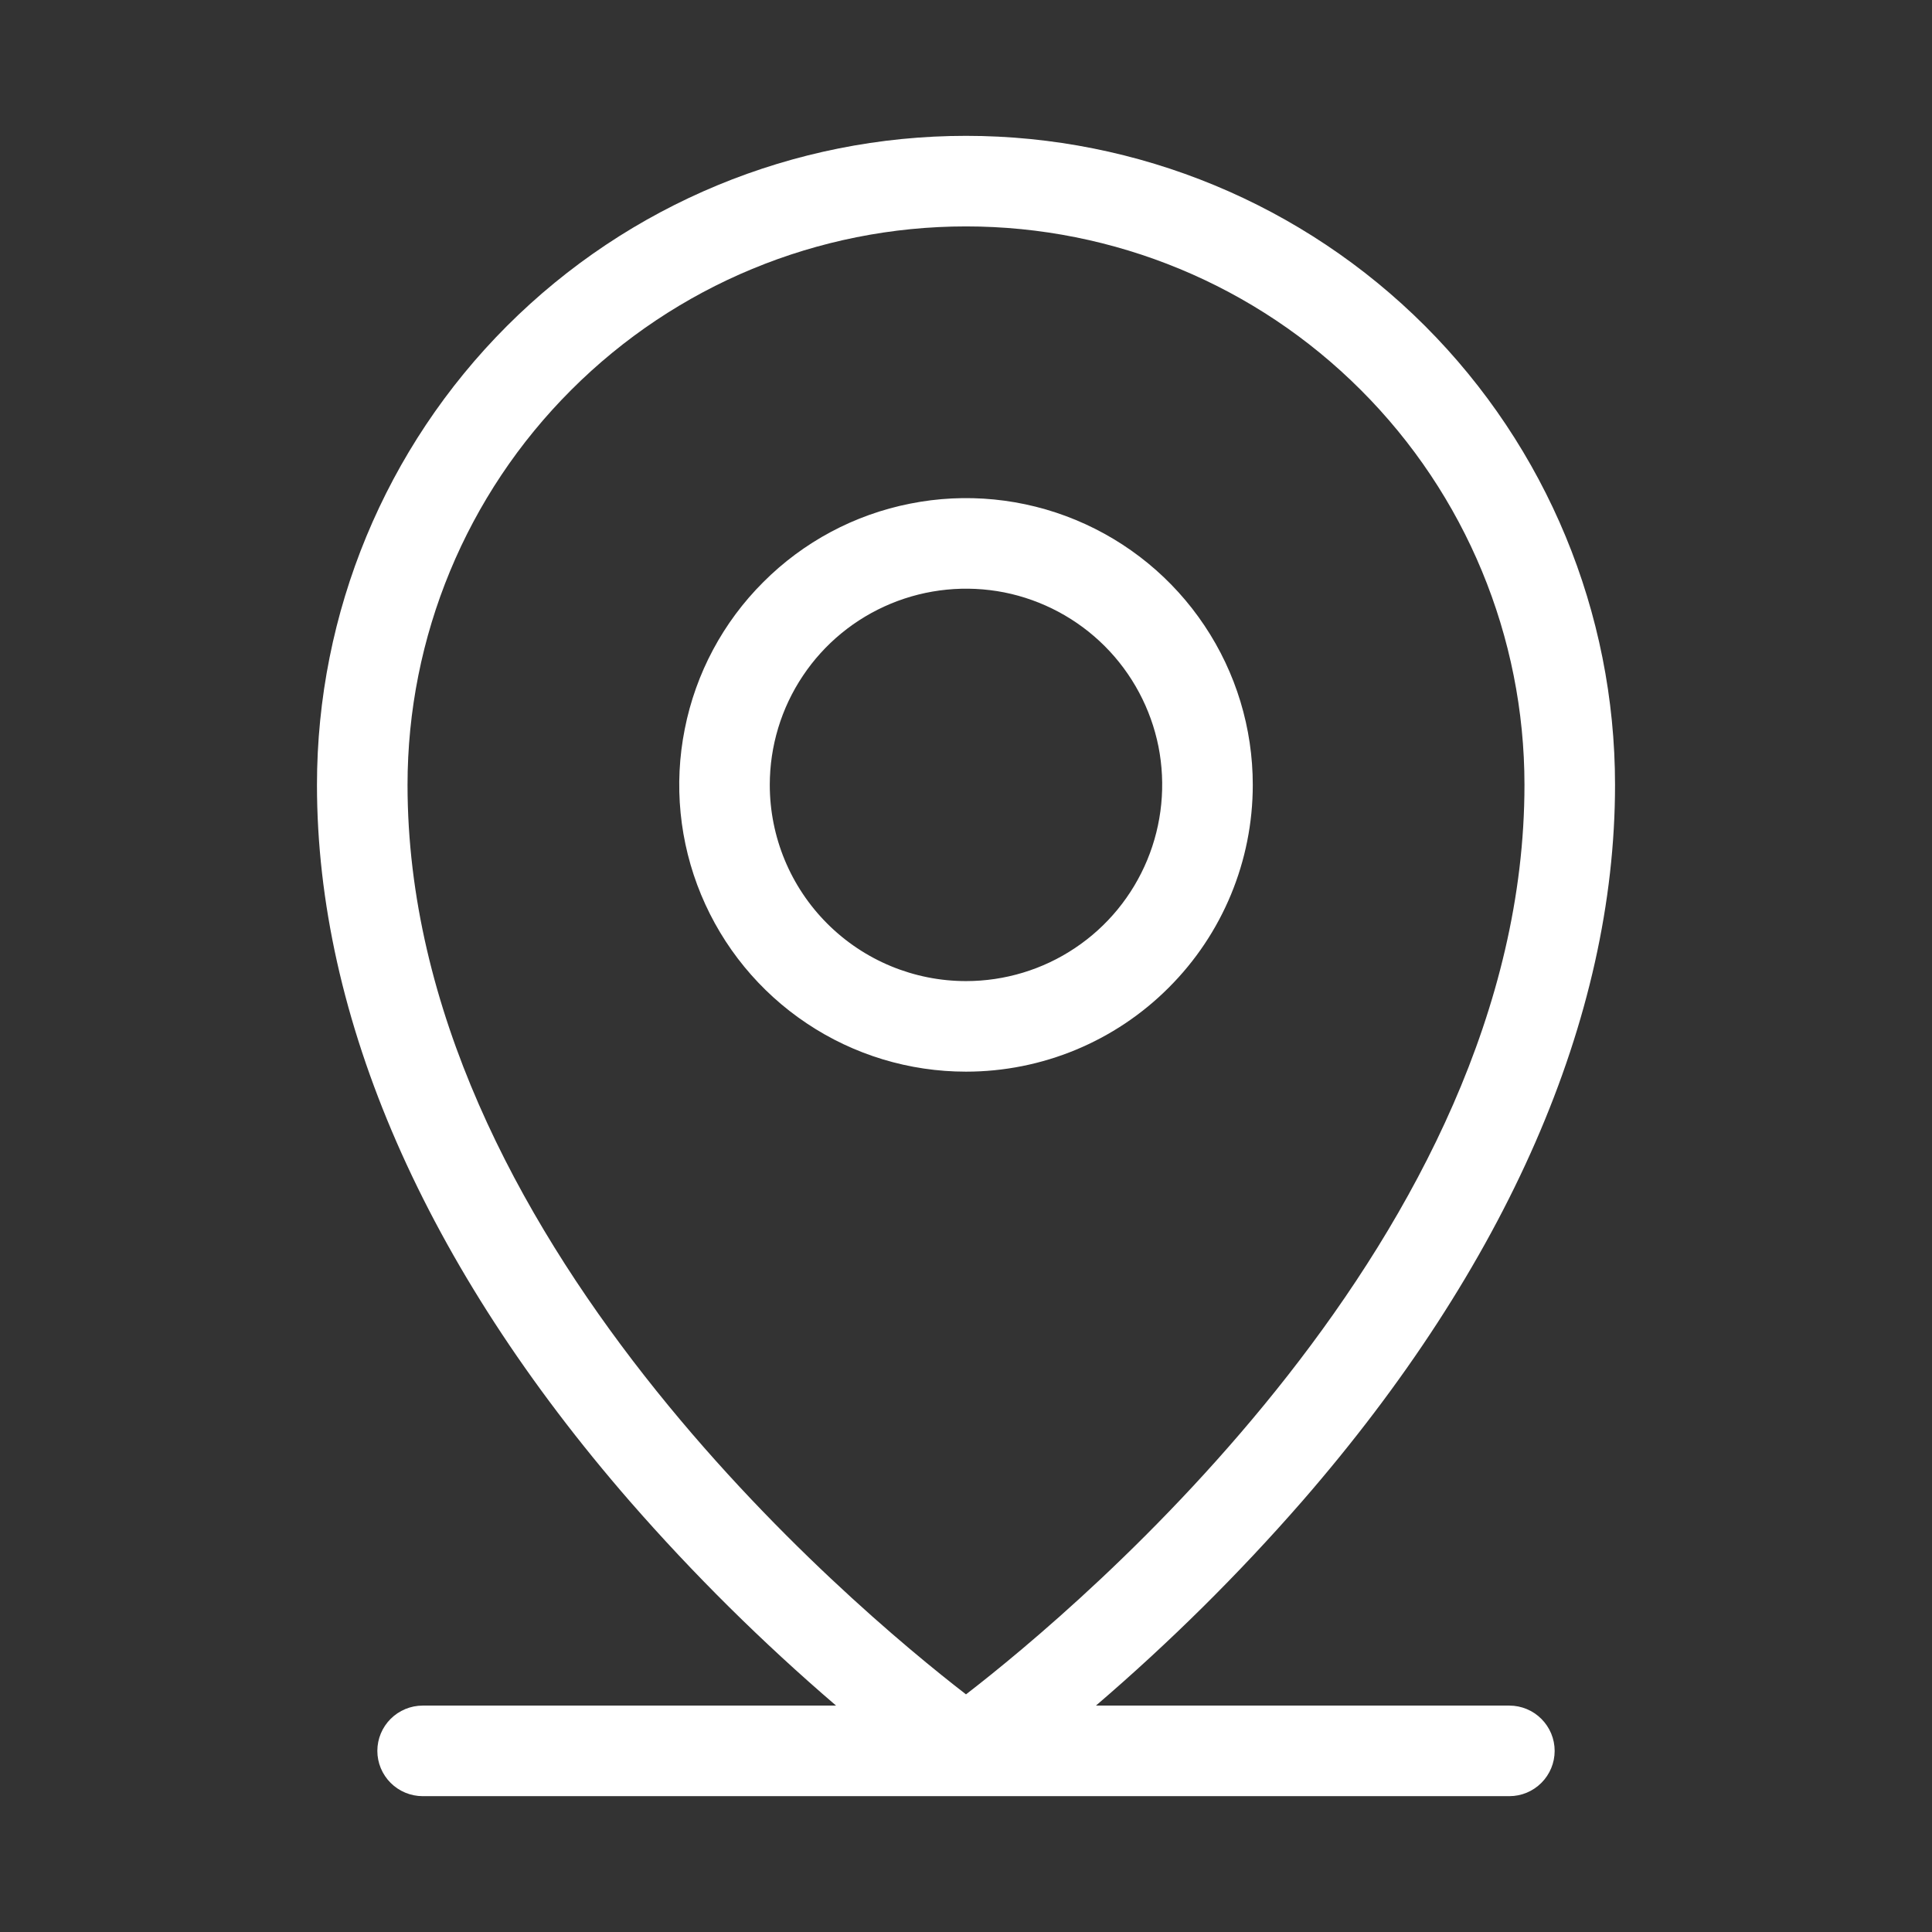 <?xml version="1.0" encoding="UTF-8"?>
<svg xmlns="http://www.w3.org/2000/svg" width="16" height="16" viewBox="0 0 16 16" fill="none">
  <rect x="0" y="0" width="16" height="16" fill="#333333" stroke="none"/>
  <path d="M12.5 14.125H9.076C9.685 13.603 10.256 13.038 10.783 12.434C12.479 10.484 13.375 8.434 13.375 6.5C13.375 5.074 12.809 3.707 11.801 2.699C10.793 1.691 9.426 1.125 8 1.125C6.574 1.125 5.207 1.691 4.199 2.699C3.191 3.707 2.625 5.074 2.625 6.5C2.625 8.432 3.521 10.484 5.217 12.434C5.744 13.038 6.315 13.603 6.924 14.125H3.5C3.401 14.125 3.305 14.165 3.235 14.235C3.165 14.305 3.125 14.4 3.125 14.5C3.125 14.6 3.165 14.695 3.235 14.765C3.305 14.835 3.401 14.875 3.5 14.875H12.5C12.6 14.875 12.695 14.835 12.765 14.765C12.835 14.695 12.875 14.6 12.875 14.5C12.875 14.4 12.835 14.305 12.765 14.235C12.695 14.165 12.6 14.125 12.5 14.125ZM3.375 6.5C3.375 5.273 3.862 4.097 4.73 3.23C5.597 2.362 6.773 1.875 8 1.875C9.227 1.875 10.403 2.362 11.27 3.23C12.138 4.097 12.625 5.273 12.625 6.5C12.625 10.226 8.938 13.308 8 14.032C7.062 13.308 3.375 10.226 3.375 6.5ZM10.375 6.5C10.375 6.03 10.236 5.571 9.975 5.181C9.714 4.79 9.343 4.486 8.909 4.306C8.475 4.126 7.997 4.079 7.537 4.171C7.076 4.262 6.653 4.488 6.321 4.821C5.988 5.153 5.762 5.576 5.671 6.037C5.579 6.497 5.626 6.975 5.806 7.409C5.986 7.843 6.29 8.214 6.681 8.475C7.071 8.736 7.53 8.875 8 8.875C8.63 8.875 9.234 8.625 9.679 8.179C10.125 7.734 10.375 7.13 10.375 6.5ZM6.375 6.5C6.375 6.179 6.47 5.864 6.649 5.597C6.827 5.33 7.081 5.122 7.378 4.999C7.675 4.876 8.002 4.844 8.317 4.906C8.632 4.969 8.922 5.124 9.149 5.351C9.376 5.578 9.531 5.868 9.594 6.183C9.656 6.498 9.624 6.825 9.501 7.122C9.378 7.419 9.17 7.673 8.903 7.851C8.636 8.03 8.321 8.125 8 8.125C7.569 8.125 7.156 7.954 6.851 7.649C6.546 7.344 6.375 6.931 6.375 6.5Z" fill="white"></path>
</svg>
